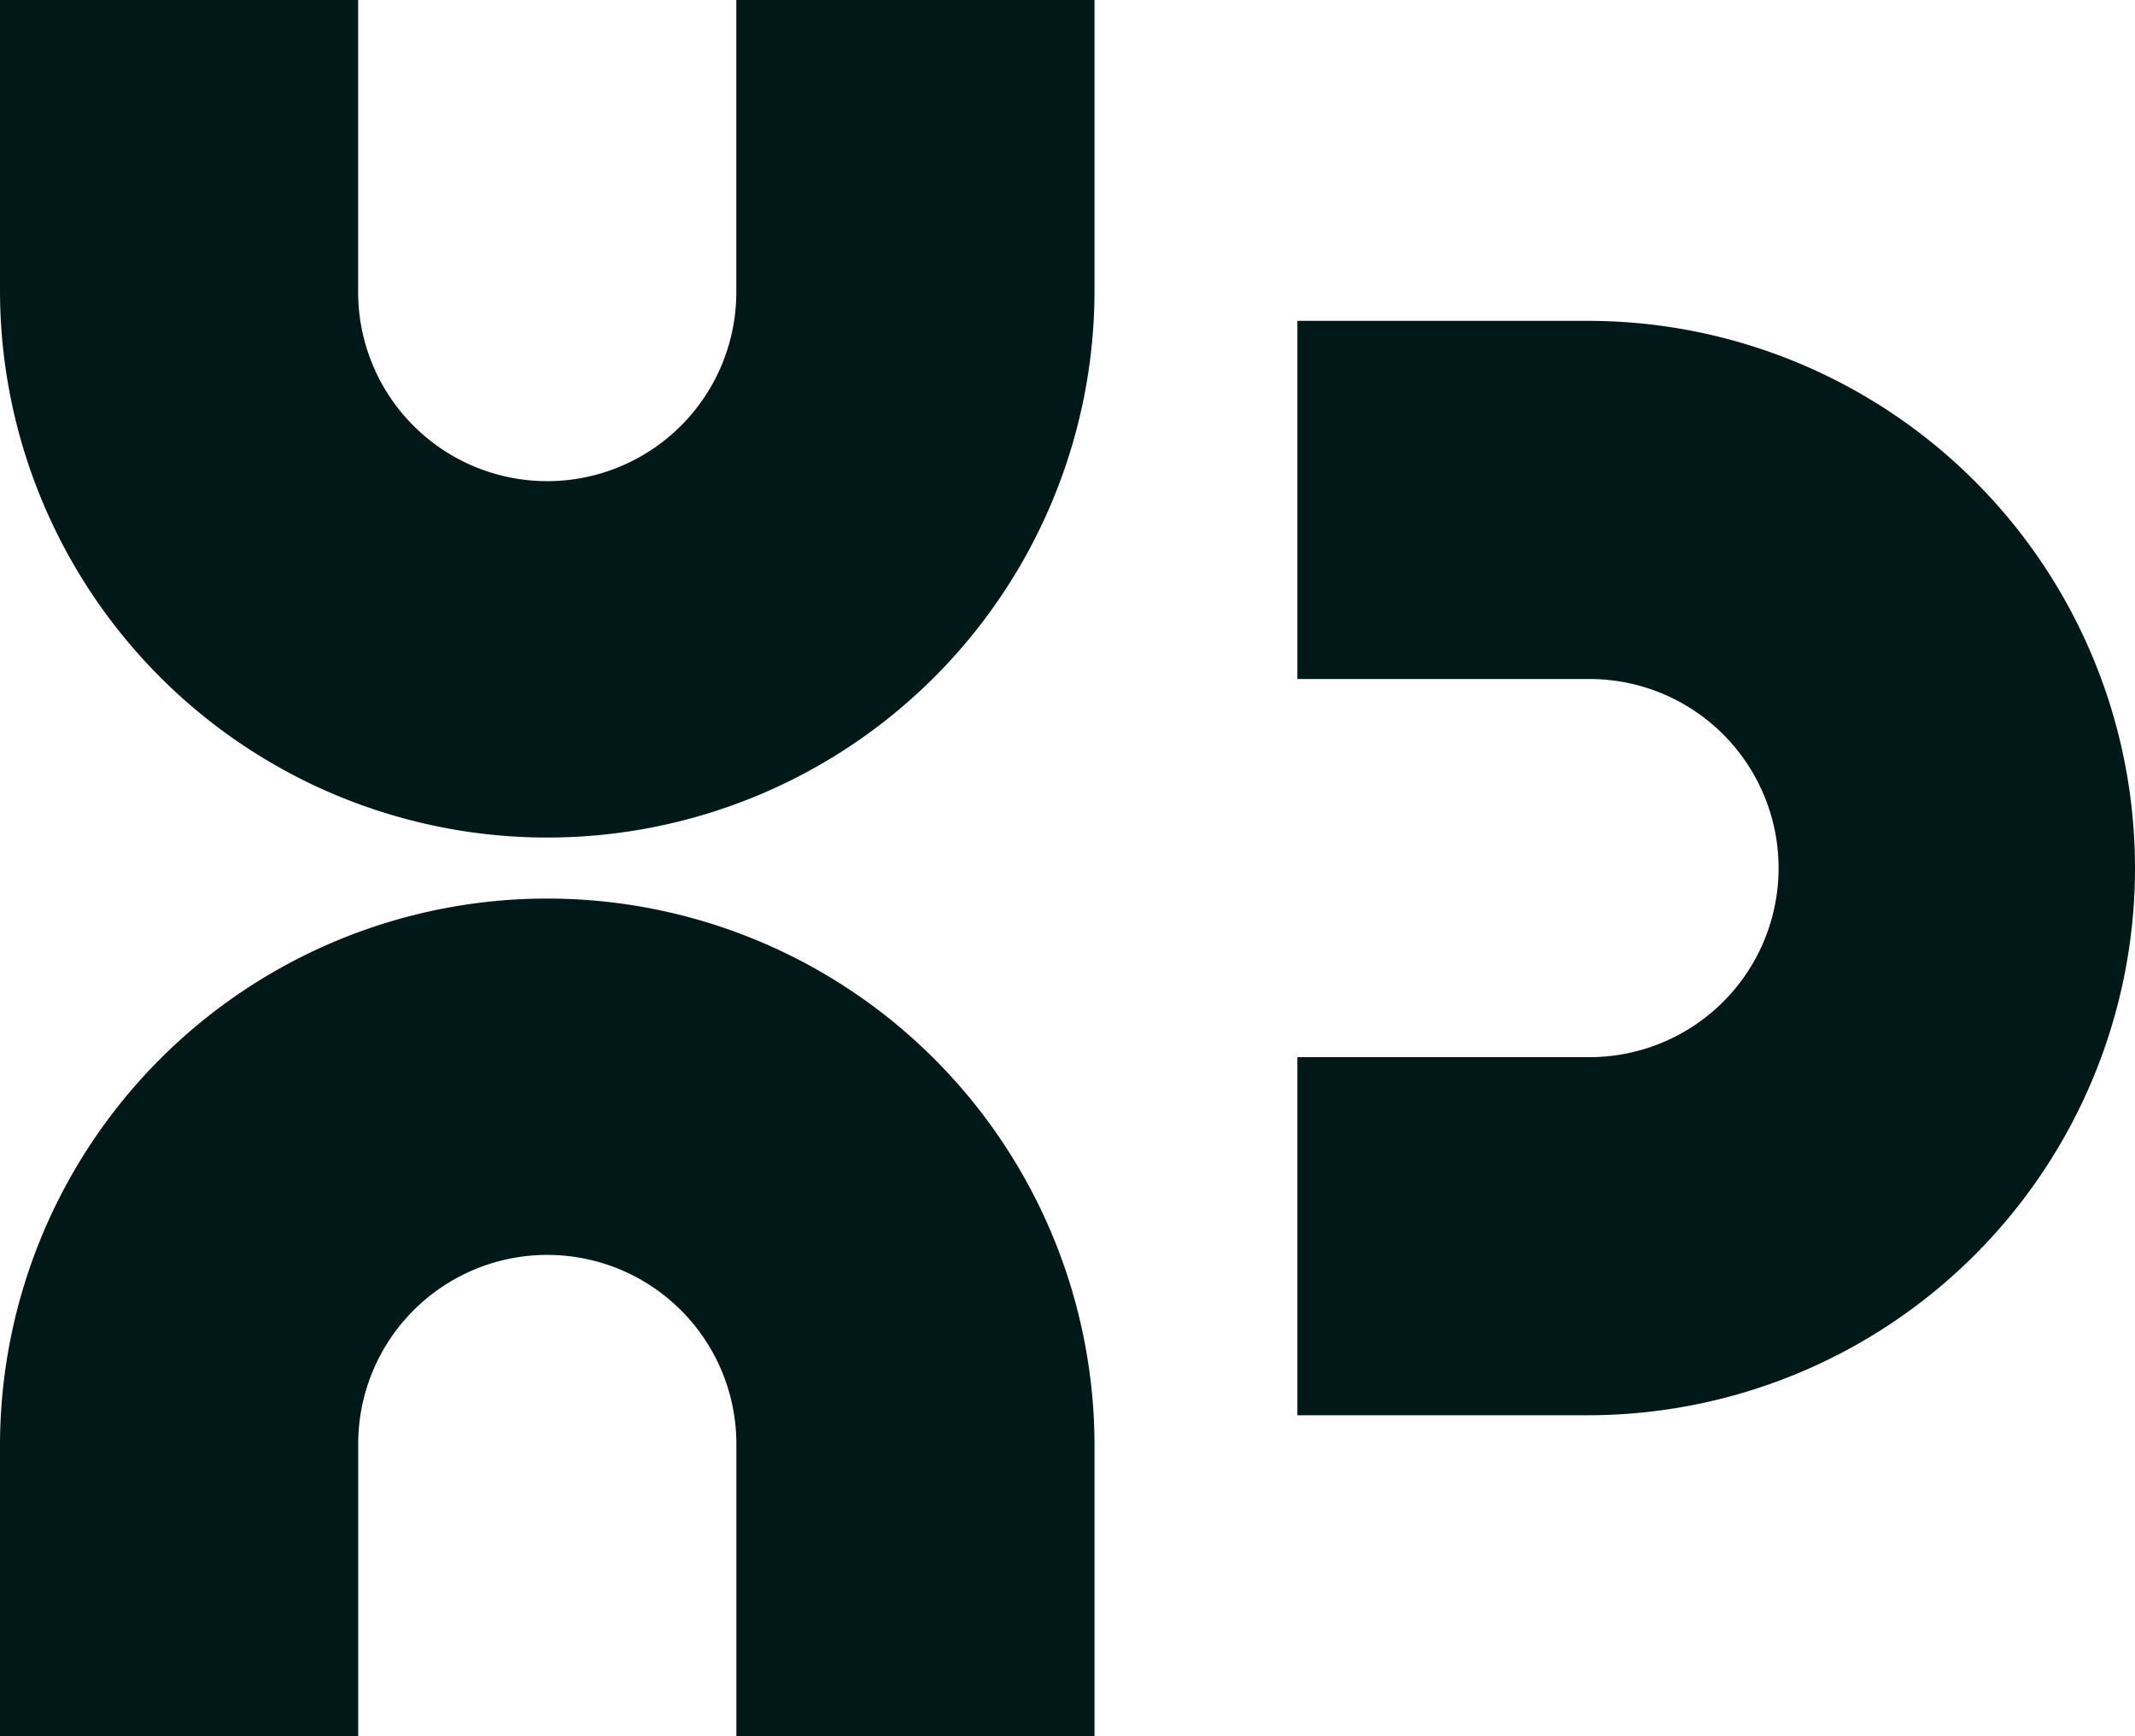 <svg id="right-thing-icon" xmlns="http://www.w3.org/2000/svg" width="72.829" height="59.228" viewBox="0 0 72.829 59.228">
  <path id="Path_6461" data-name="Path 6461" d="M38.236,0H26.017V9.965a6.449,6.449,0,1,1-12.9,0V0H.9V9.905a18.668,18.668,0,0,0,37.336,0Z" transform="translate(-0.9 0)" fill="#001918"/>
  <path id="Path_6462" data-name="Path 6462" d="M.9,70.218H13.119V60.252a6.449,6.449,0,0,1,12.9,0v9.965H38.236V60.313a18.668,18.668,0,0,0-37.336,0Z" transform="translate(-0.9 -10.99)" fill="#001918"/>
  <path id="Path_6463" data-name="Path 6463" d="M61.022,14.87V27.089h9.965a6.449,6.449,0,0,1,0,12.9H61.022V52.206h9.905a18.668,18.668,0,0,0,0-37.336Z" transform="translate(-16.766 -3.924)" fill="#001918"/>
</svg>
